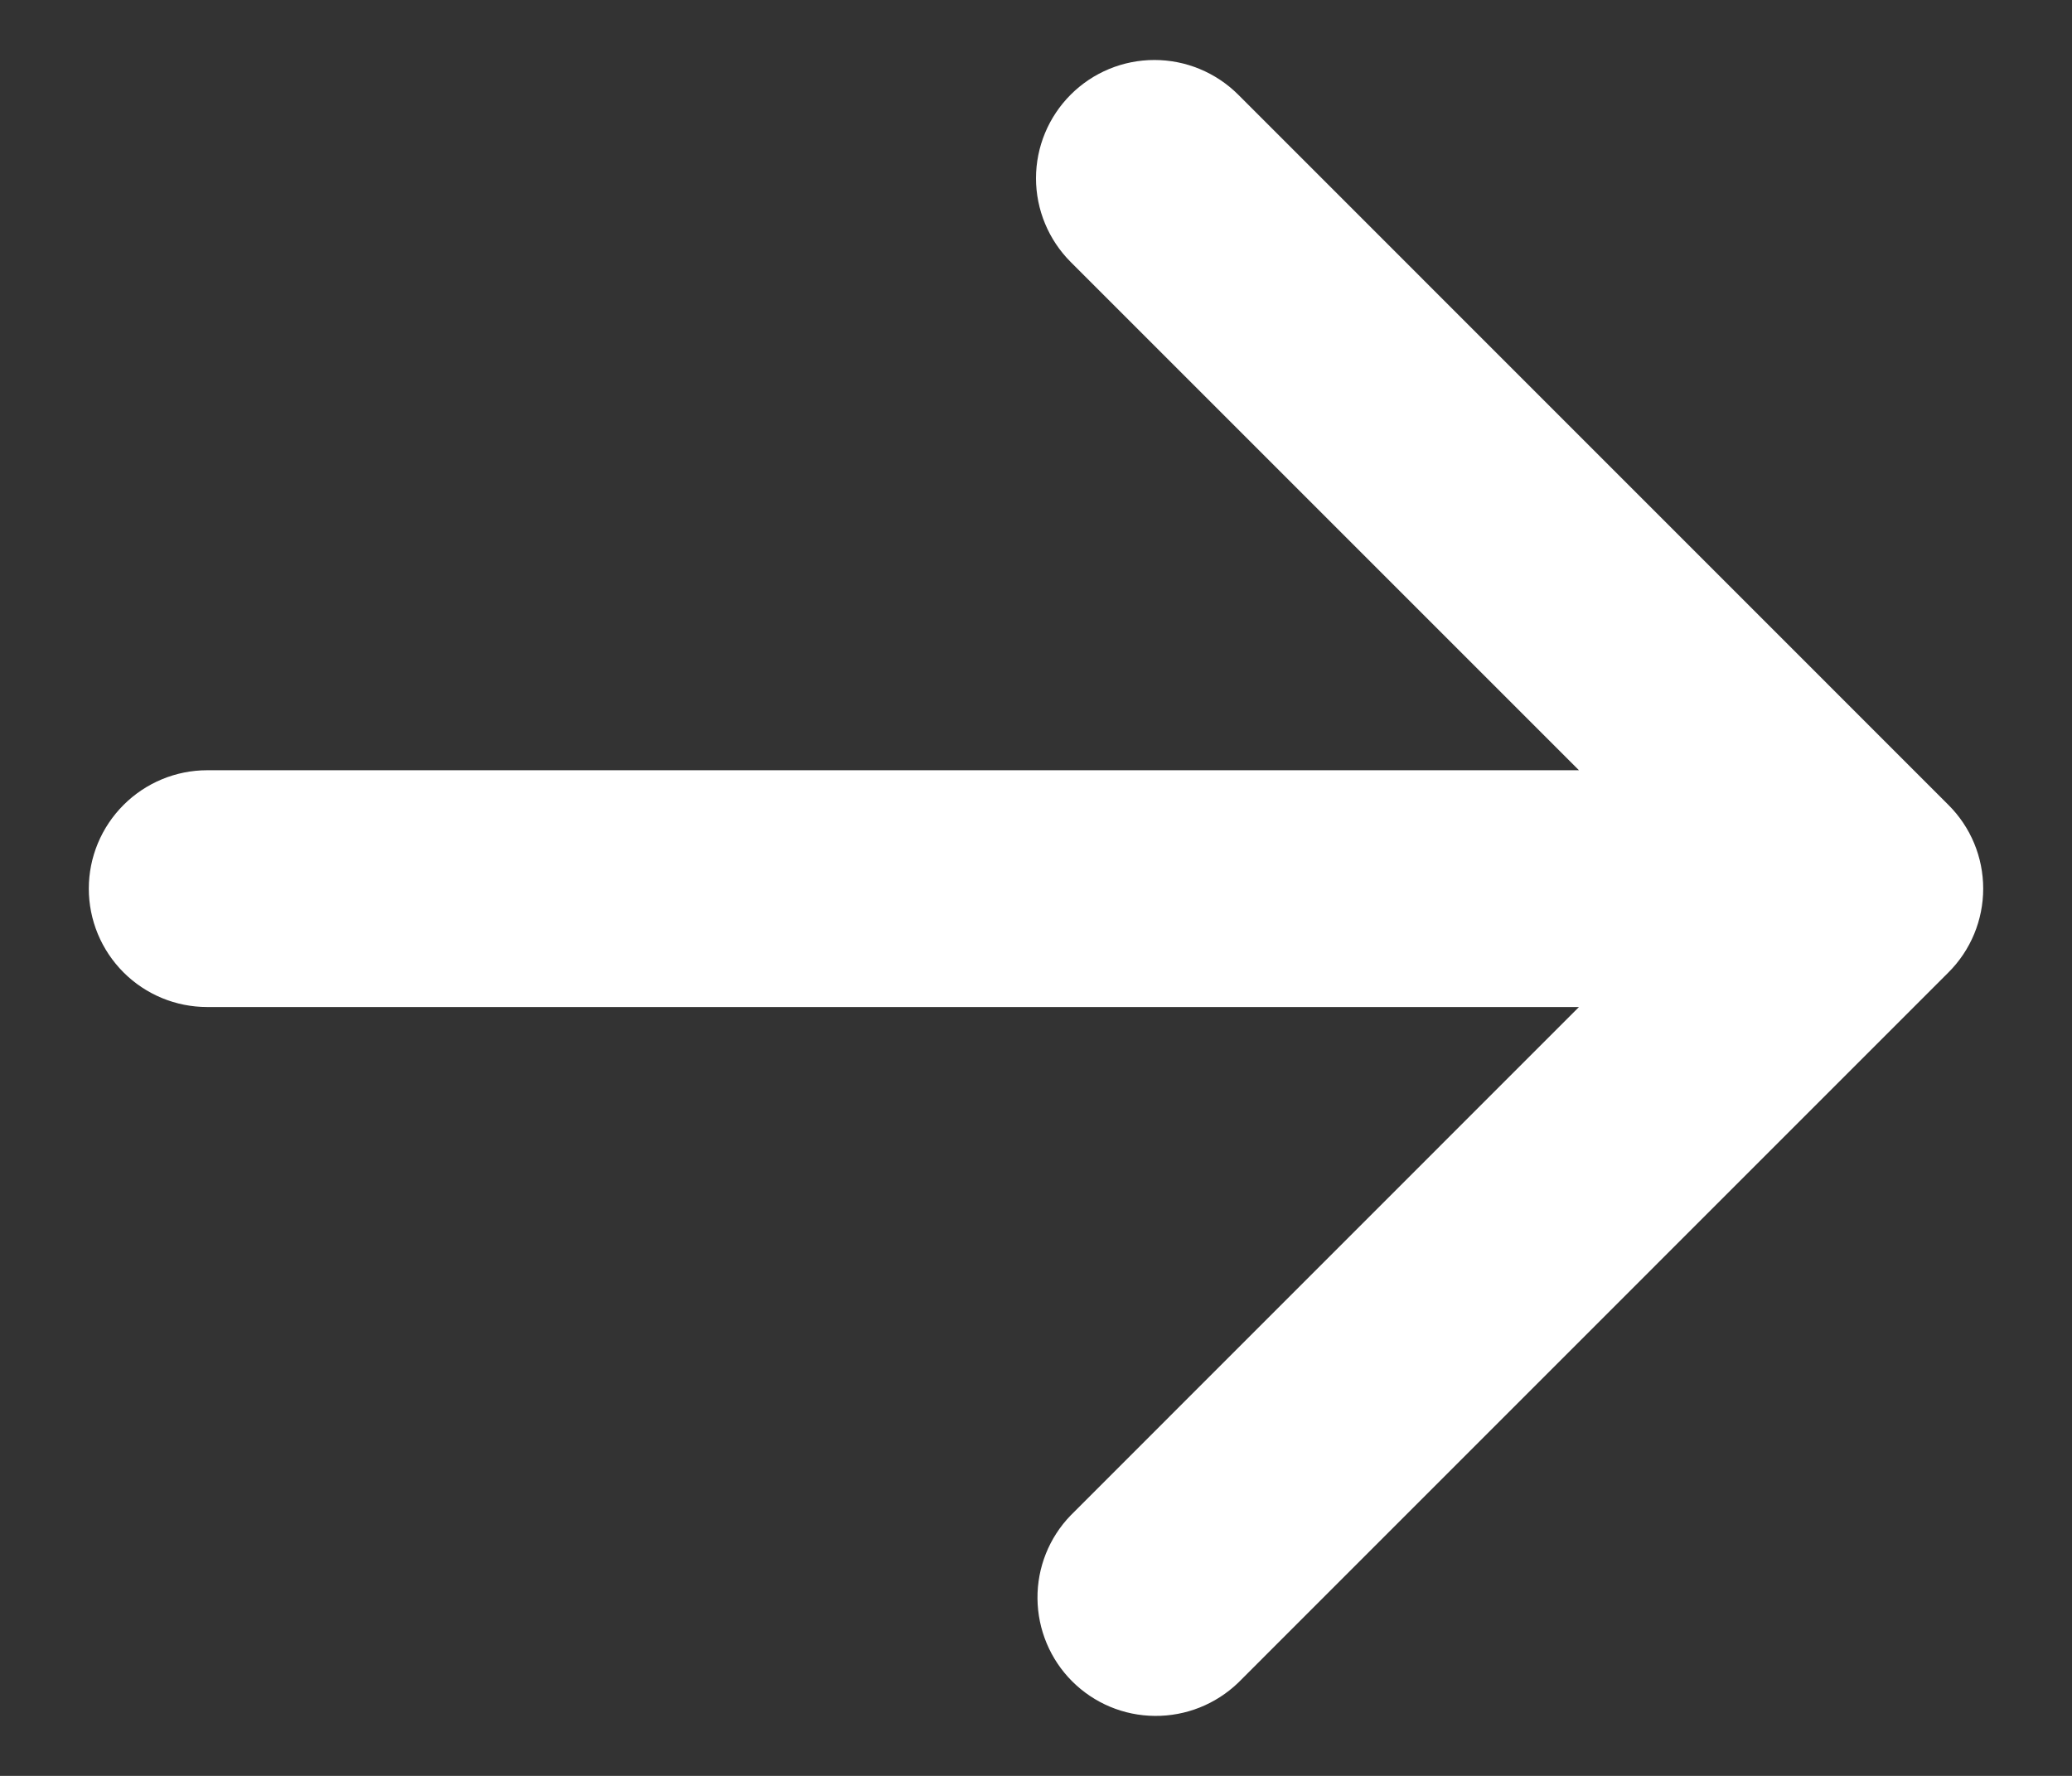 <svg width="21" height="18" viewBox="0 0 21 18" fill="none" xmlns="http://www.w3.org/2000/svg">
<rect x="0" y="0" width="21" height="18" fill="#333333" stroke="none"/>
<path fill-rule="evenodd" clip-rule="evenodd" d="M10.852 0.959C11.077 0.734 11.382 0.608 11.7 0.608C12.018 0.608 12.323 0.734 12.549 0.959L19.748 8.159C19.974 8.384 20.1 8.689 20.1 9.007C20.1 9.325 19.974 9.631 19.748 9.856L12.549 17.056C12.322 17.274 12.019 17.395 11.704 17.392C11.39 17.39 11.089 17.264 10.866 17.041C10.644 16.819 10.518 16.518 10.515 16.203C10.512 15.888 10.633 15.585 10.852 15.359L16.003 10.207H2.1C1.782 10.207 1.477 10.081 1.252 9.856C1.027 9.631 0.9 9.326 0.9 9.007C0.9 8.689 1.027 8.384 1.252 8.159C1.477 7.934 1.782 7.807 2.1 7.807H16.003L10.852 2.656C10.627 2.431 10.5 2.125 10.5 1.807C10.5 1.489 10.627 1.184 10.852 0.959Z" fill="white"/>
</svg>
